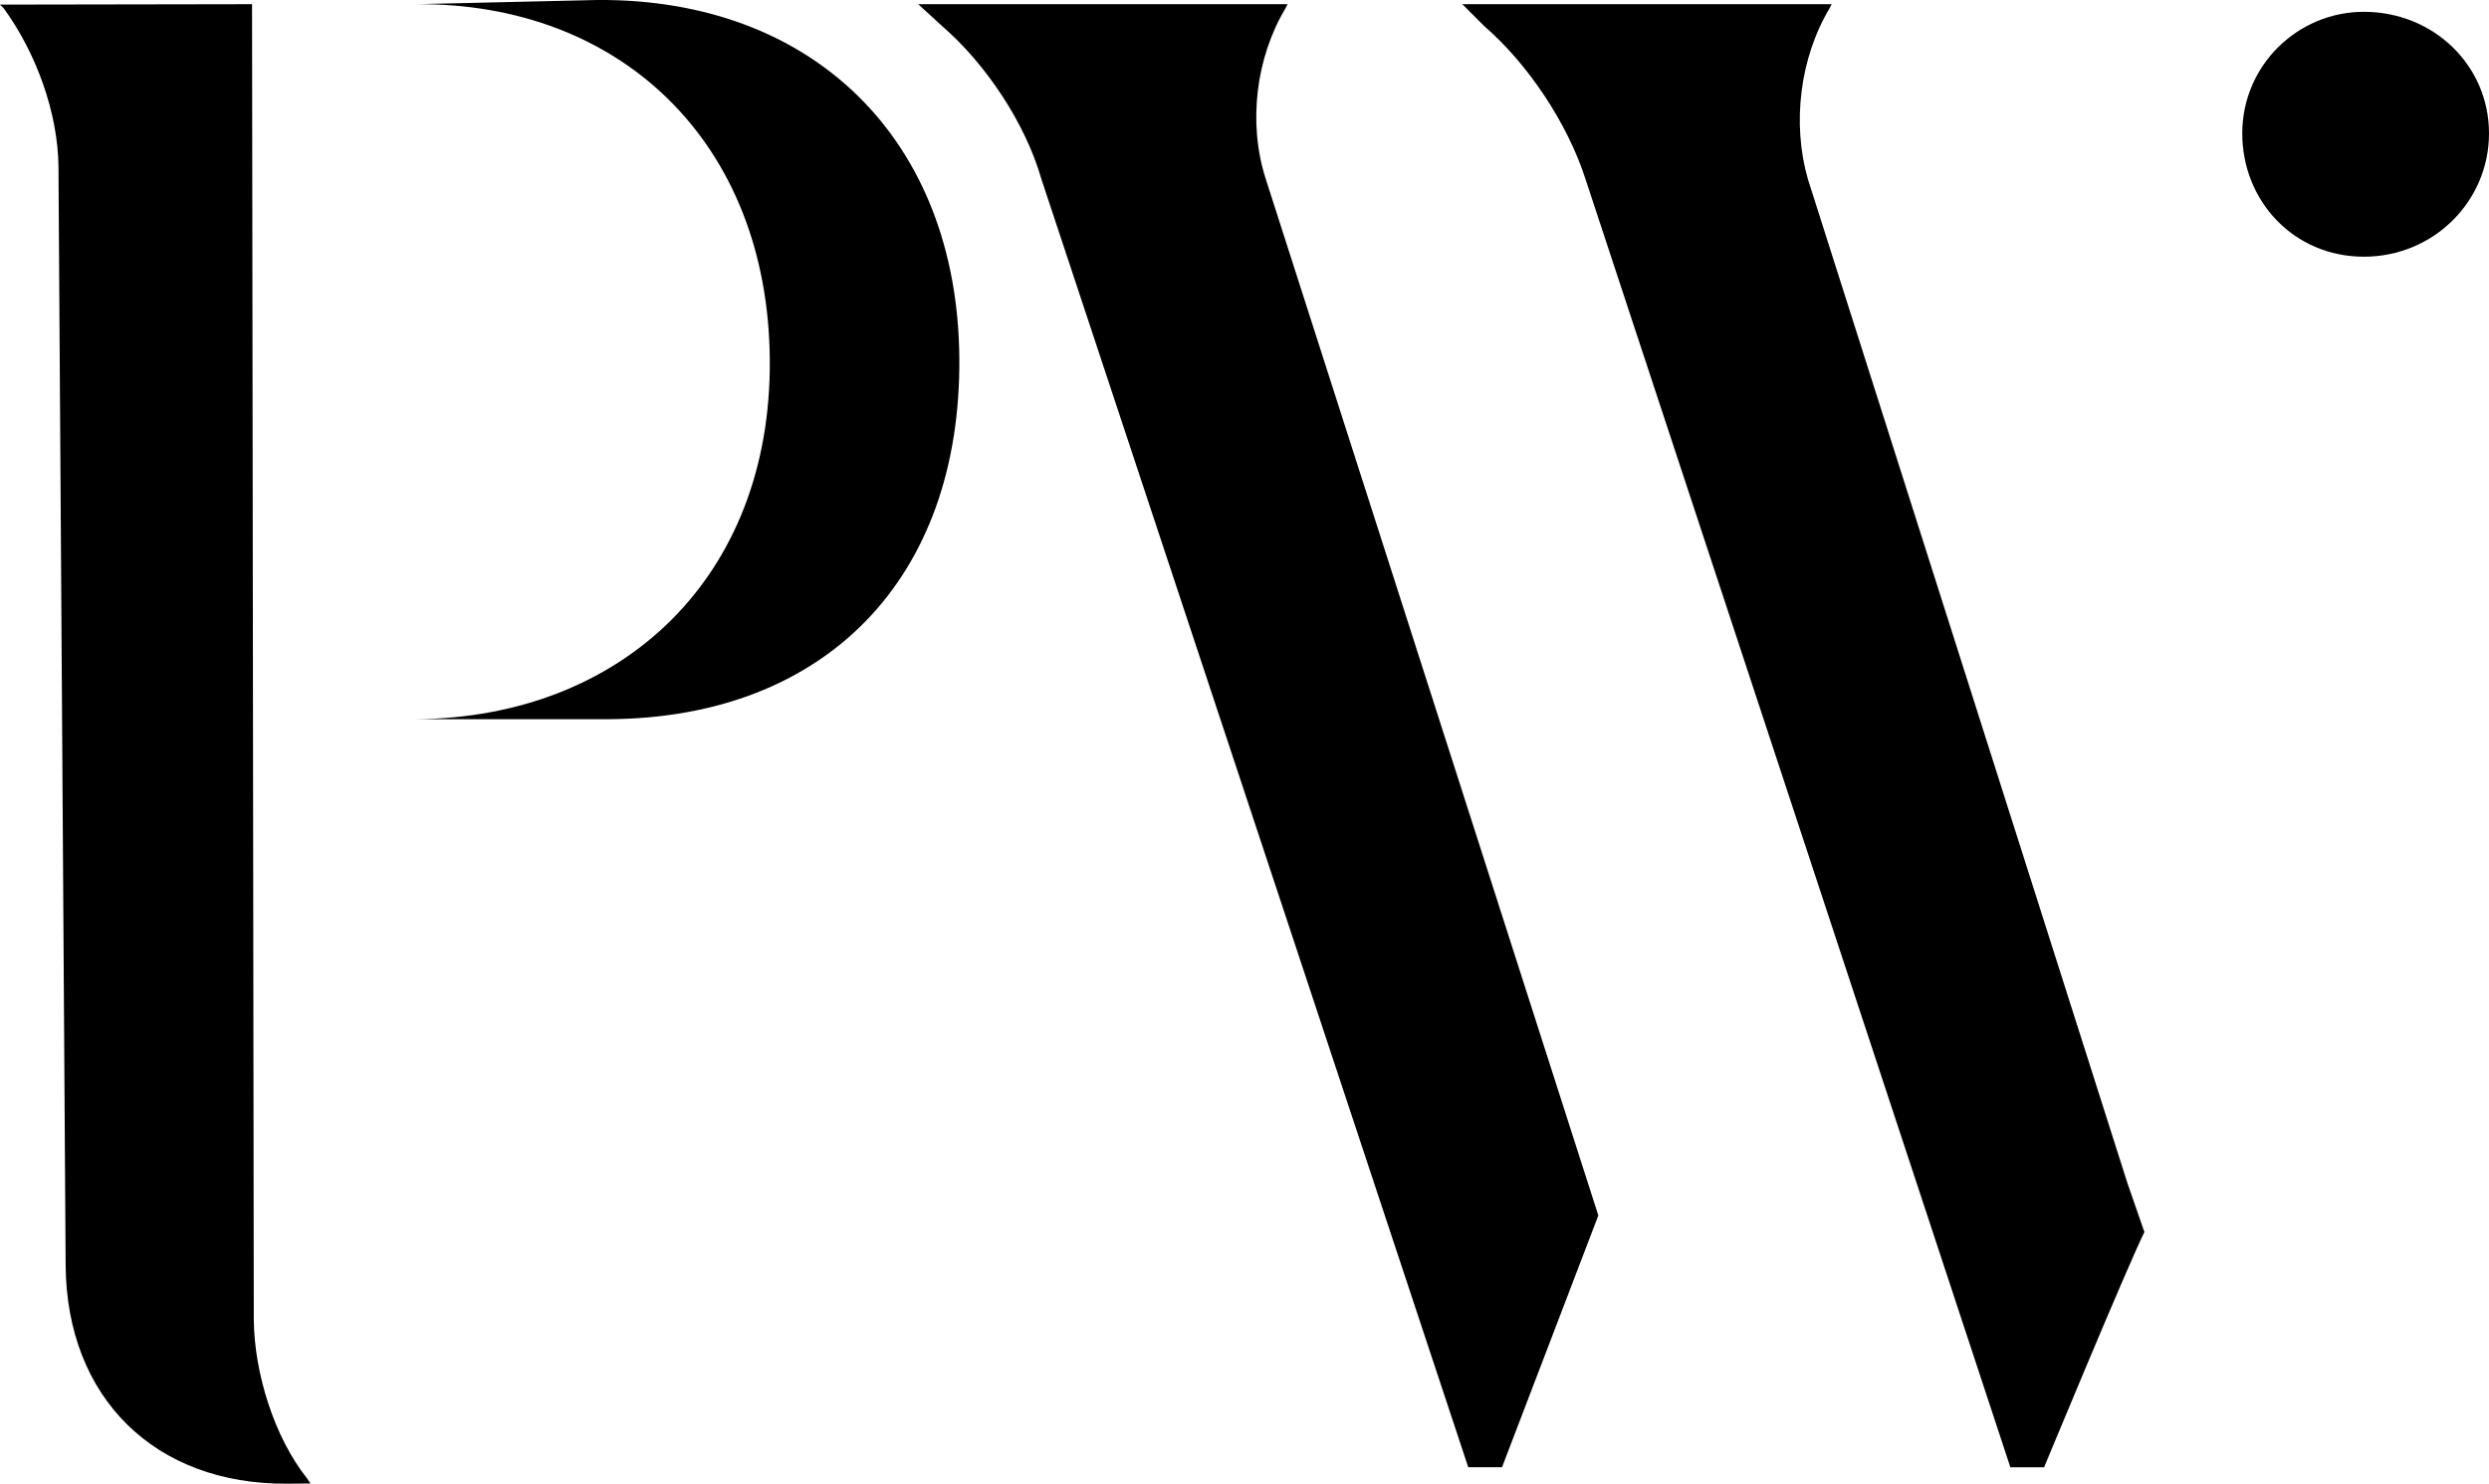 <svg xmlns="http://www.w3.org/2000/svg" id="Ebene_2" data-name="Ebene 2" viewBox="0 0 1200.01 715.52"><g id="Ebene_1-2" data-name="Ebene 1"><g><path d="M200.54,2.02L287.92,0c104.3-.8,173.79,67.63,174.6,172.8.81,106.03-64.28,173.24-168.59,174.04h-93.39c99.13-.76,171.41-68.17,170.6-173.34C370.34,69.2,299.67,1.26,200.54,2.02h0ZM121.52,2.02l.84,634.32c.2,25.86,9.92,56.81,25.59,76.52l1.74,2.58-11.2.09c-63.79.49-106.35-41.43-106.84-105.22l-3.46-529.85C27.99,54.58,17.42,25.36,1.74,3.93l-1.74-1.71,121.52-.2"></path><path d="M770.59,586.19l-46.43,121.41h-16.28L502.05,86.26c-7.66-26.8-26.81-55.53-47.87-73.71l-11.48-10.53h178.07l-.96,1.92c-14.36,23.94-18.19,55.53-9.57,82.33l160.36,499.93M764.37,86.26c-8.62-26.8-27.77-55.53-48.83-73.71l-10.53-10.53h178.07l-.96,1.92c-14.36,23.94-18.19,55.53-10.53,82.33l154.13,484.43,8.15,23.48c-7.98,15.96-48.35,113.43-48.35,113.43h-16.28L764.37,86.26Z"></path><path d="M1139.67,5.7c33.62,0,60.34,25.86,60.34,58.62s-26.72,59.48-60.34,59.48-58.62-26.73-58.62-59.48,26.72-58.62,58.62-58.62Z"></path></g></g></svg>